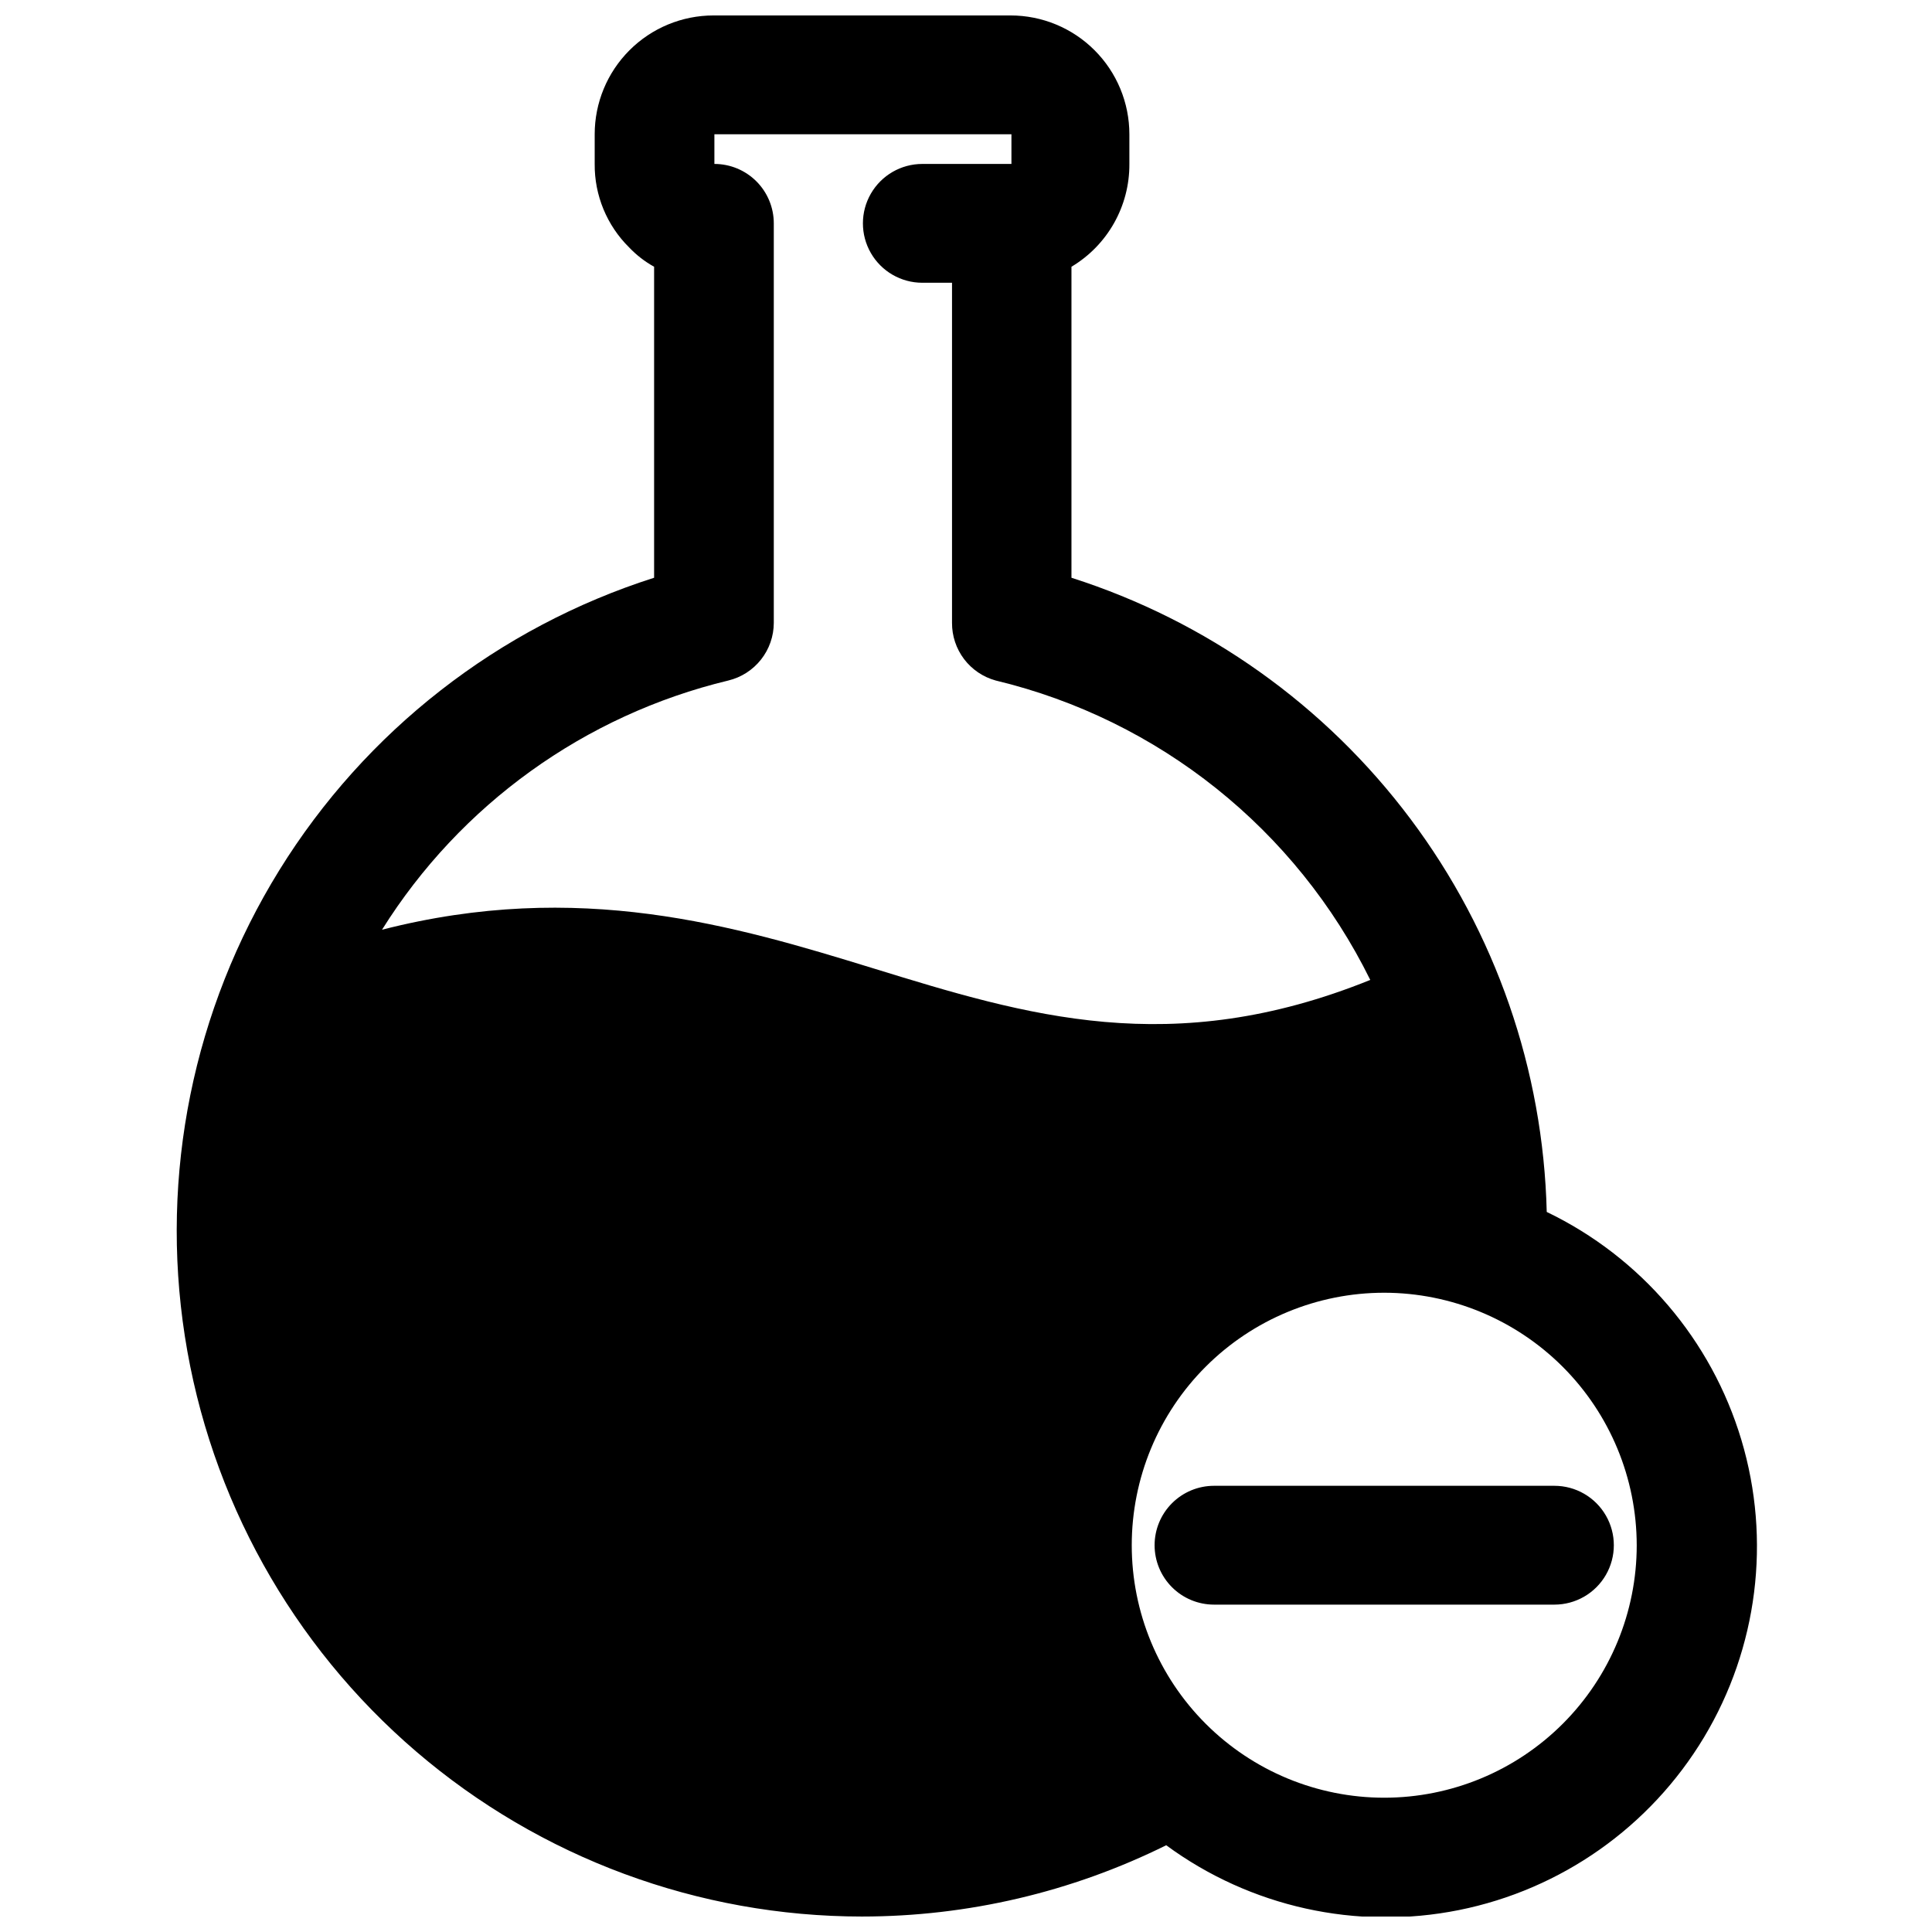 <?xml version="1.0" encoding="UTF-8"?>
<!-- Uploaded to: ICON Repo, www.iconrepo.com, Generator: ICON Repo Mixer Tools -->
<svg width="800px" height="800px" version="1.1" viewBox="144 144 512 512" xmlns="http://www.w3.org/2000/svg">
 <defs>
  <clipPath id="a">
   <path d="m190 148.09h420v503.81h-420z"/>
  </clipPath>
 </defs>
 <g clip-path="url(#a)">
  <path d="m372.45 651.9c27.969-0.008 55.555-6.473 80.609-18.891 22.289 16.383 50.449 22.617 77.57 17.18 27.121-5.441 50.695-22.055 64.941-45.766 14.246-23.711 17.848-52.324 9.918-78.824-7.934-26.5-26.66-48.434-51.586-60.422-0.922-37.633-13.543-74.043-36.117-104.16s-53.977-52.461-89.836-63.906v-82.418c9.578-5.719 15.418-16.078 15.348-27.238v-7.871c0-8.352-3.316-16.359-9.223-22.266-5.902-5.906-13.914-9.223-22.266-9.223h-78.719c-8.352 0-16.359 3.316-22.266 9.223s-9.223 13.914-9.223 22.266v7.871c-0.074 8.305 3.223 16.285 9.133 22.121 1.93 2.031 4.16 3.758 6.613 5.117v82.418c-41.297 13.164-76.523 40.656-99.328 77.512-22.805 36.855-31.684 80.652-25.031 123.48 6.652 42.828 28.395 81.867 61.305 110.07 32.906 28.203 74.816 43.715 118.16 43.73zm205.3-98.398c0 17.746-7.051 34.766-19.598 47.312-12.551 12.551-29.57 19.598-47.316 19.598-17.746 0-34.766-7.047-47.312-19.598-12.551-12.547-19.598-29.566-19.598-47.312s7.047-34.766 19.598-47.316c12.547-12.547 29.566-19.598 47.312-19.598 17.742 0.023 34.746 7.078 47.293 19.621 12.543 12.547 19.598 29.551 19.621 47.293zm-240.73-229.16c3.426-0.828 6.477-2.785 8.66-5.555 2.184-2.766 3.375-6.191 3.383-9.715v-105.88c0-4.176-1.66-8.18-4.609-11.133-2.953-2.953-6.957-4.613-11.133-4.613v-7.871h78.719v7.871h-23.617c-5.625 0-10.82 3-13.633 7.871-2.812 4.871-2.812 10.875 0 15.746 2.812 4.871 8.008 7.871 13.633 7.871h7.871v90.137c-0.02 3.461 1.105 6.836 3.195 9.598 2.094 2.762 5.039 4.754 8.379 5.672 43.238 10.379 79.617 39.461 99.266 79.352-52.664 21.254-91.078 9.445-131.7-3.07-36.84-11.336-78.012-23.617-130.2-10.234 20.773-33.18 53.727-56.891 91.789-66.047z"/>
 </g>
 <path d="m449.98 553.5c0 4.176 1.66 8.18 4.613 11.133s6.957 4.609 11.133 4.609h90.211c5.625 0 10.824-3 13.637-7.871s2.812-10.871 0-15.742c-2.812-4.875-8.012-7.875-13.637-7.875h-90.211c-4.176 0-8.18 1.66-11.133 4.613s-4.613 6.957-4.613 11.133z"/>
</svg>
